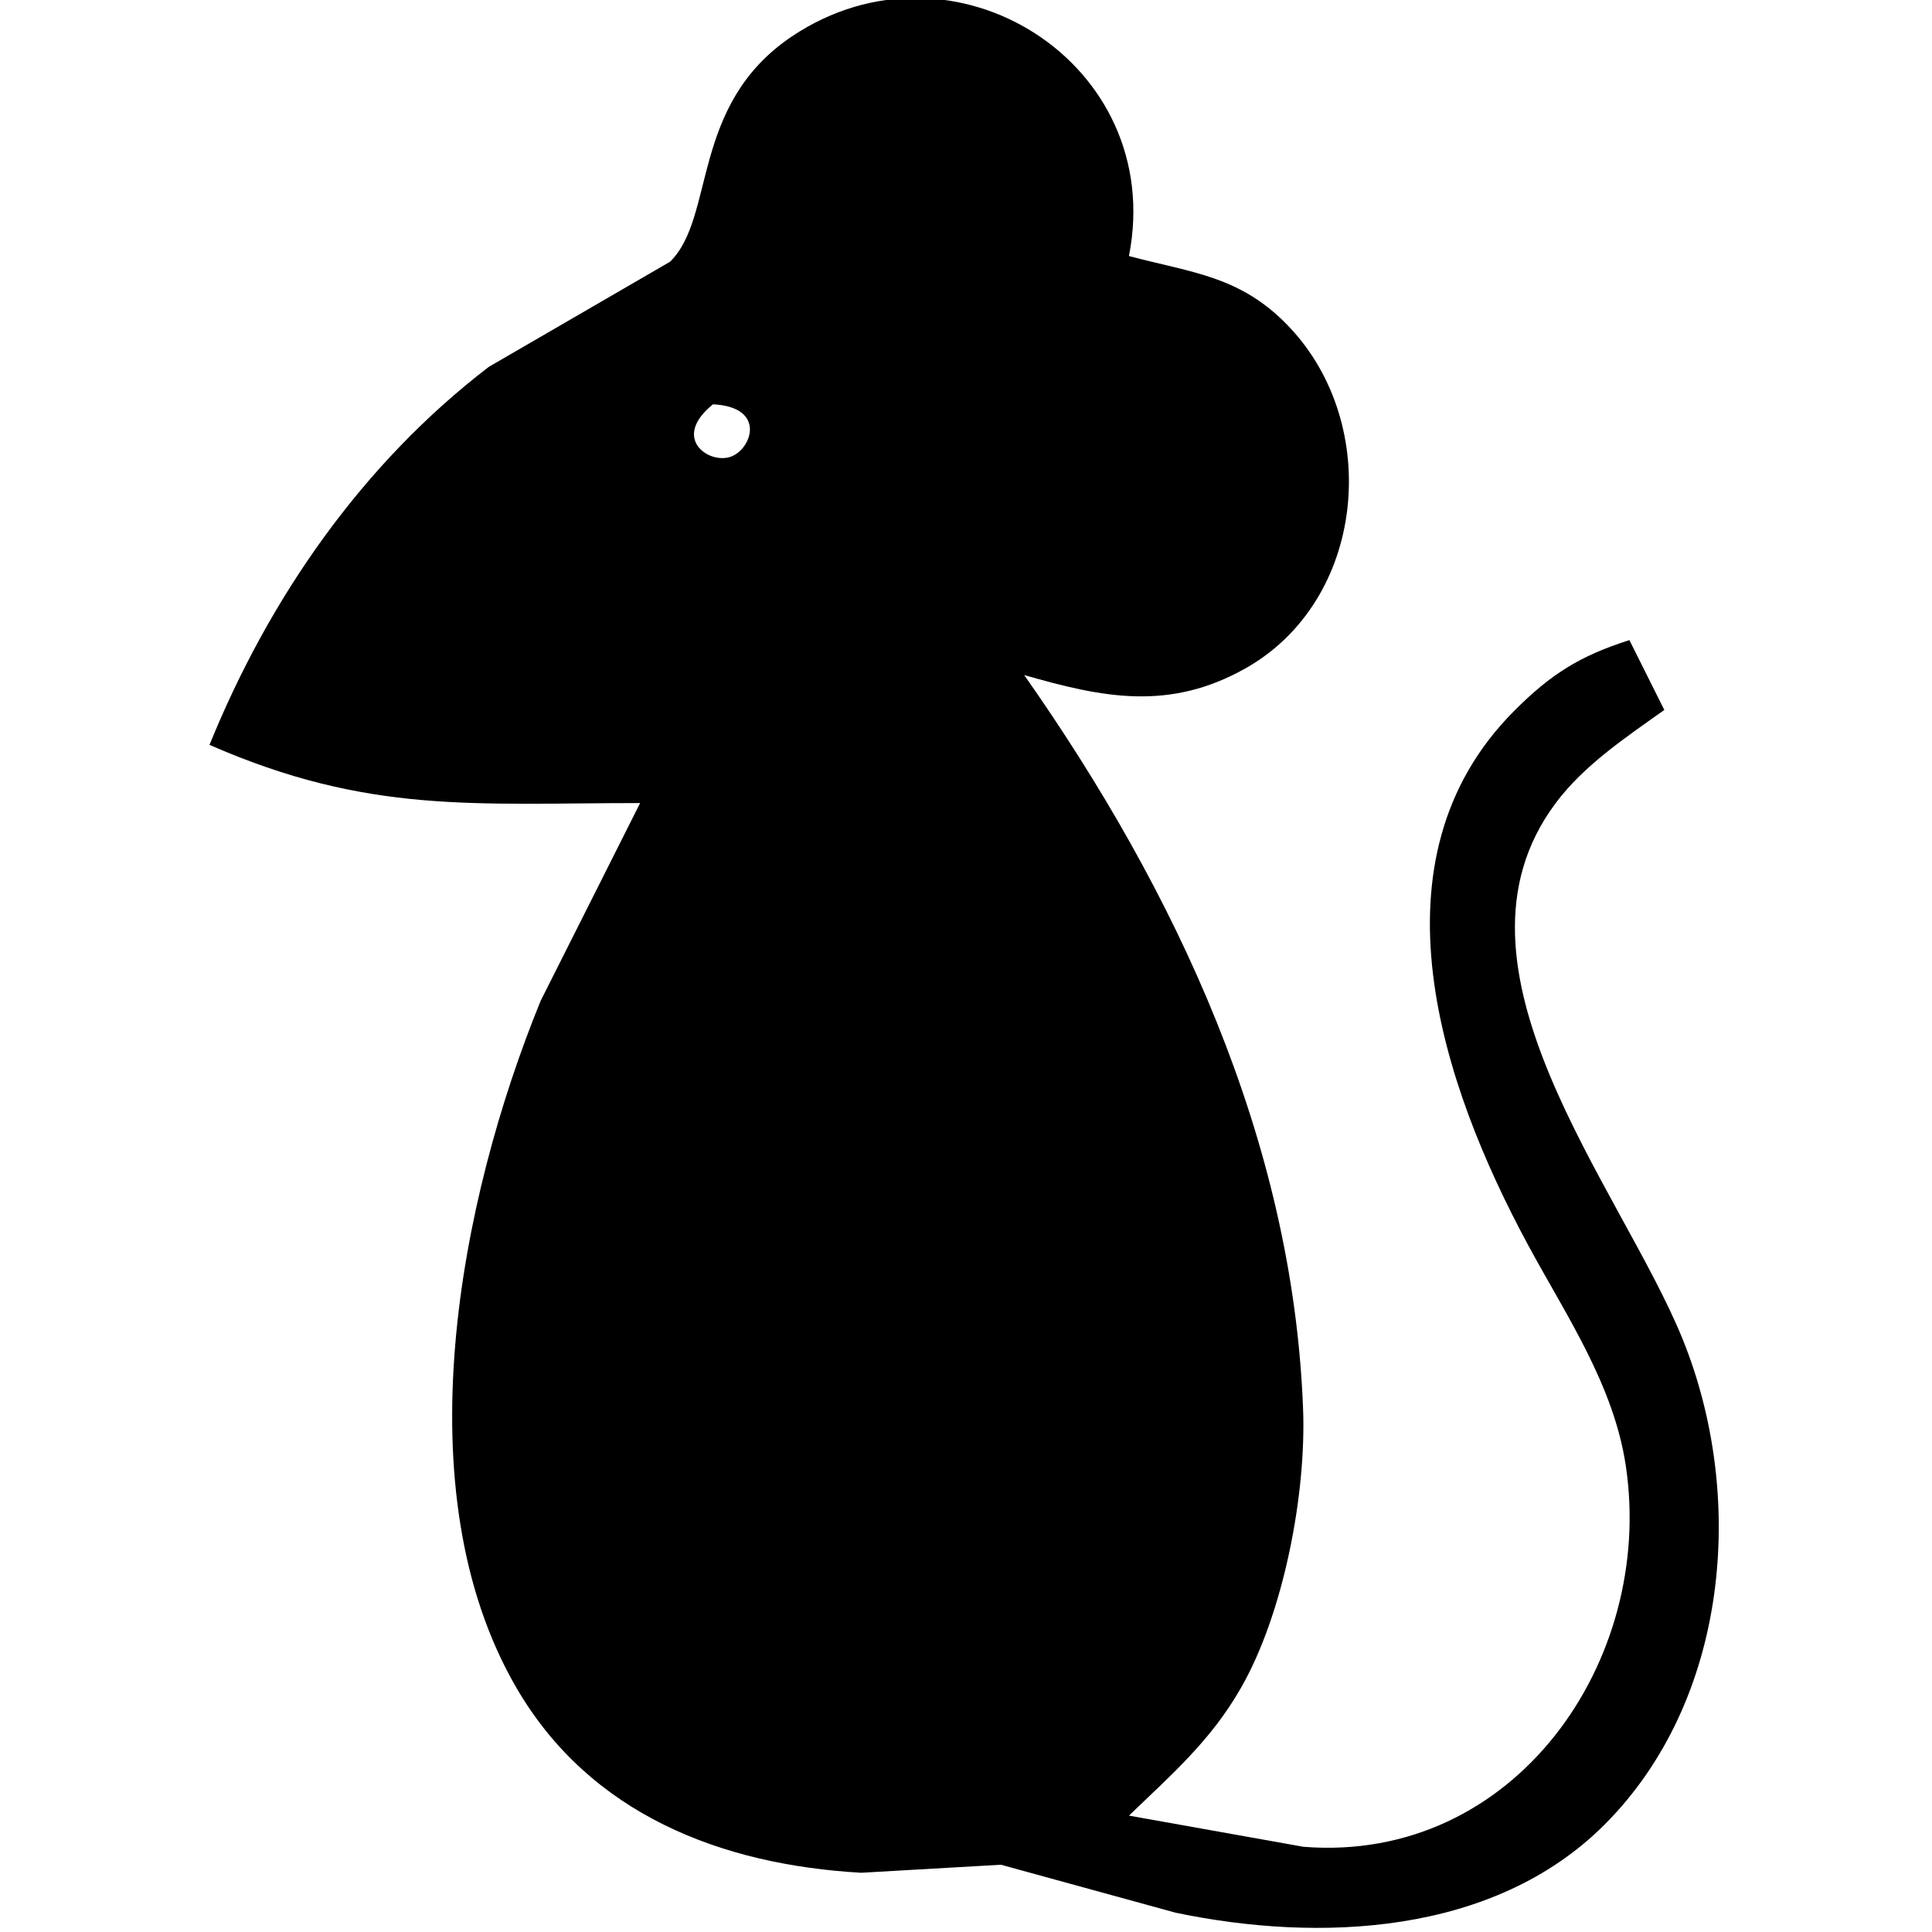 <?xml version="1.0" encoding="UTF-8" standalone="no"?>
<!DOCTYPE svg PUBLIC "-//W3C//DTD SVG 20010904//EN"
              "http://www.w3.org/TR/2001/REC-SVG-20010904/DTD/svg10.dtd">

<svg xmlns="http://www.w3.org/2000/svg"
     width="300px" height="300px"
     viewBox="0 0 166 166">
  <path id="Auswahl #1"
        fill="black" stroke="none" stroke-width="0"
        d="M 42.00,31.52
           C 42.00,31.52 57.57,22.49 57.57,22.49
             61.50,18.65 59.27,9.02 68.04,3.13
             81.89,-6.16 100.26,5.44 97.00,22.00
             102.46,23.45 106.64,23.71 110.79,28.11
             118.75,36.53 117.36,51.61 106.99,57.44
             100.45,61.11 94.76,59.95 88.00,58.00
             101.06,76.61 111.07,97.93 111.96,121.00
             112.25,128.35 110.30,138.59 106.64,145.00
             104.06,149.53 100.69,152.45 97.00,156.00
             97.00,156.00 112.00,158.68 112.00,158.68
             130.13,160.11 142.17,142.74 139.70,126.00
             138.67,119.02 134.59,113.07 131.31,107.00
             123.88,93.26 117.32,73.91 130.09,61.09
             133.27,57.90 135.76,56.35 140.00,55.00
             140.00,55.00 143.00,61.00 143.00,61.00
             139.70,63.35 136.07,65.76 133.64,69.04
             123.15,83.12 139.25,101.99 144.55,115.00
             150.07,128.56 148.56,146.12 137.82,156.82
             128.30,166.29 113.33,166.92 101.00,164.34
             101.00,164.34 86.00,160.22 86.00,160.22
             86.00,160.22 74.00,160.91 74.00,160.91
             61.99,160.23 50.69,155.90 44.36,145.00
             34.55,128.10 39.48,103.07 46.45,86.00
             46.45,86.00 55.00,69.00 55.00,69.00
             40.71,69.00 31.66,69.98 18.00,64.00
             23.13,51.38 31.10,39.87 42.00,31.52 Z
           M 62.74,39.26
           C 64.58,38.66 65.91,34.97 61.26,34.74
             57.68,37.62 60.83,39.87 62.74,39.26 Z" />
</svg>
